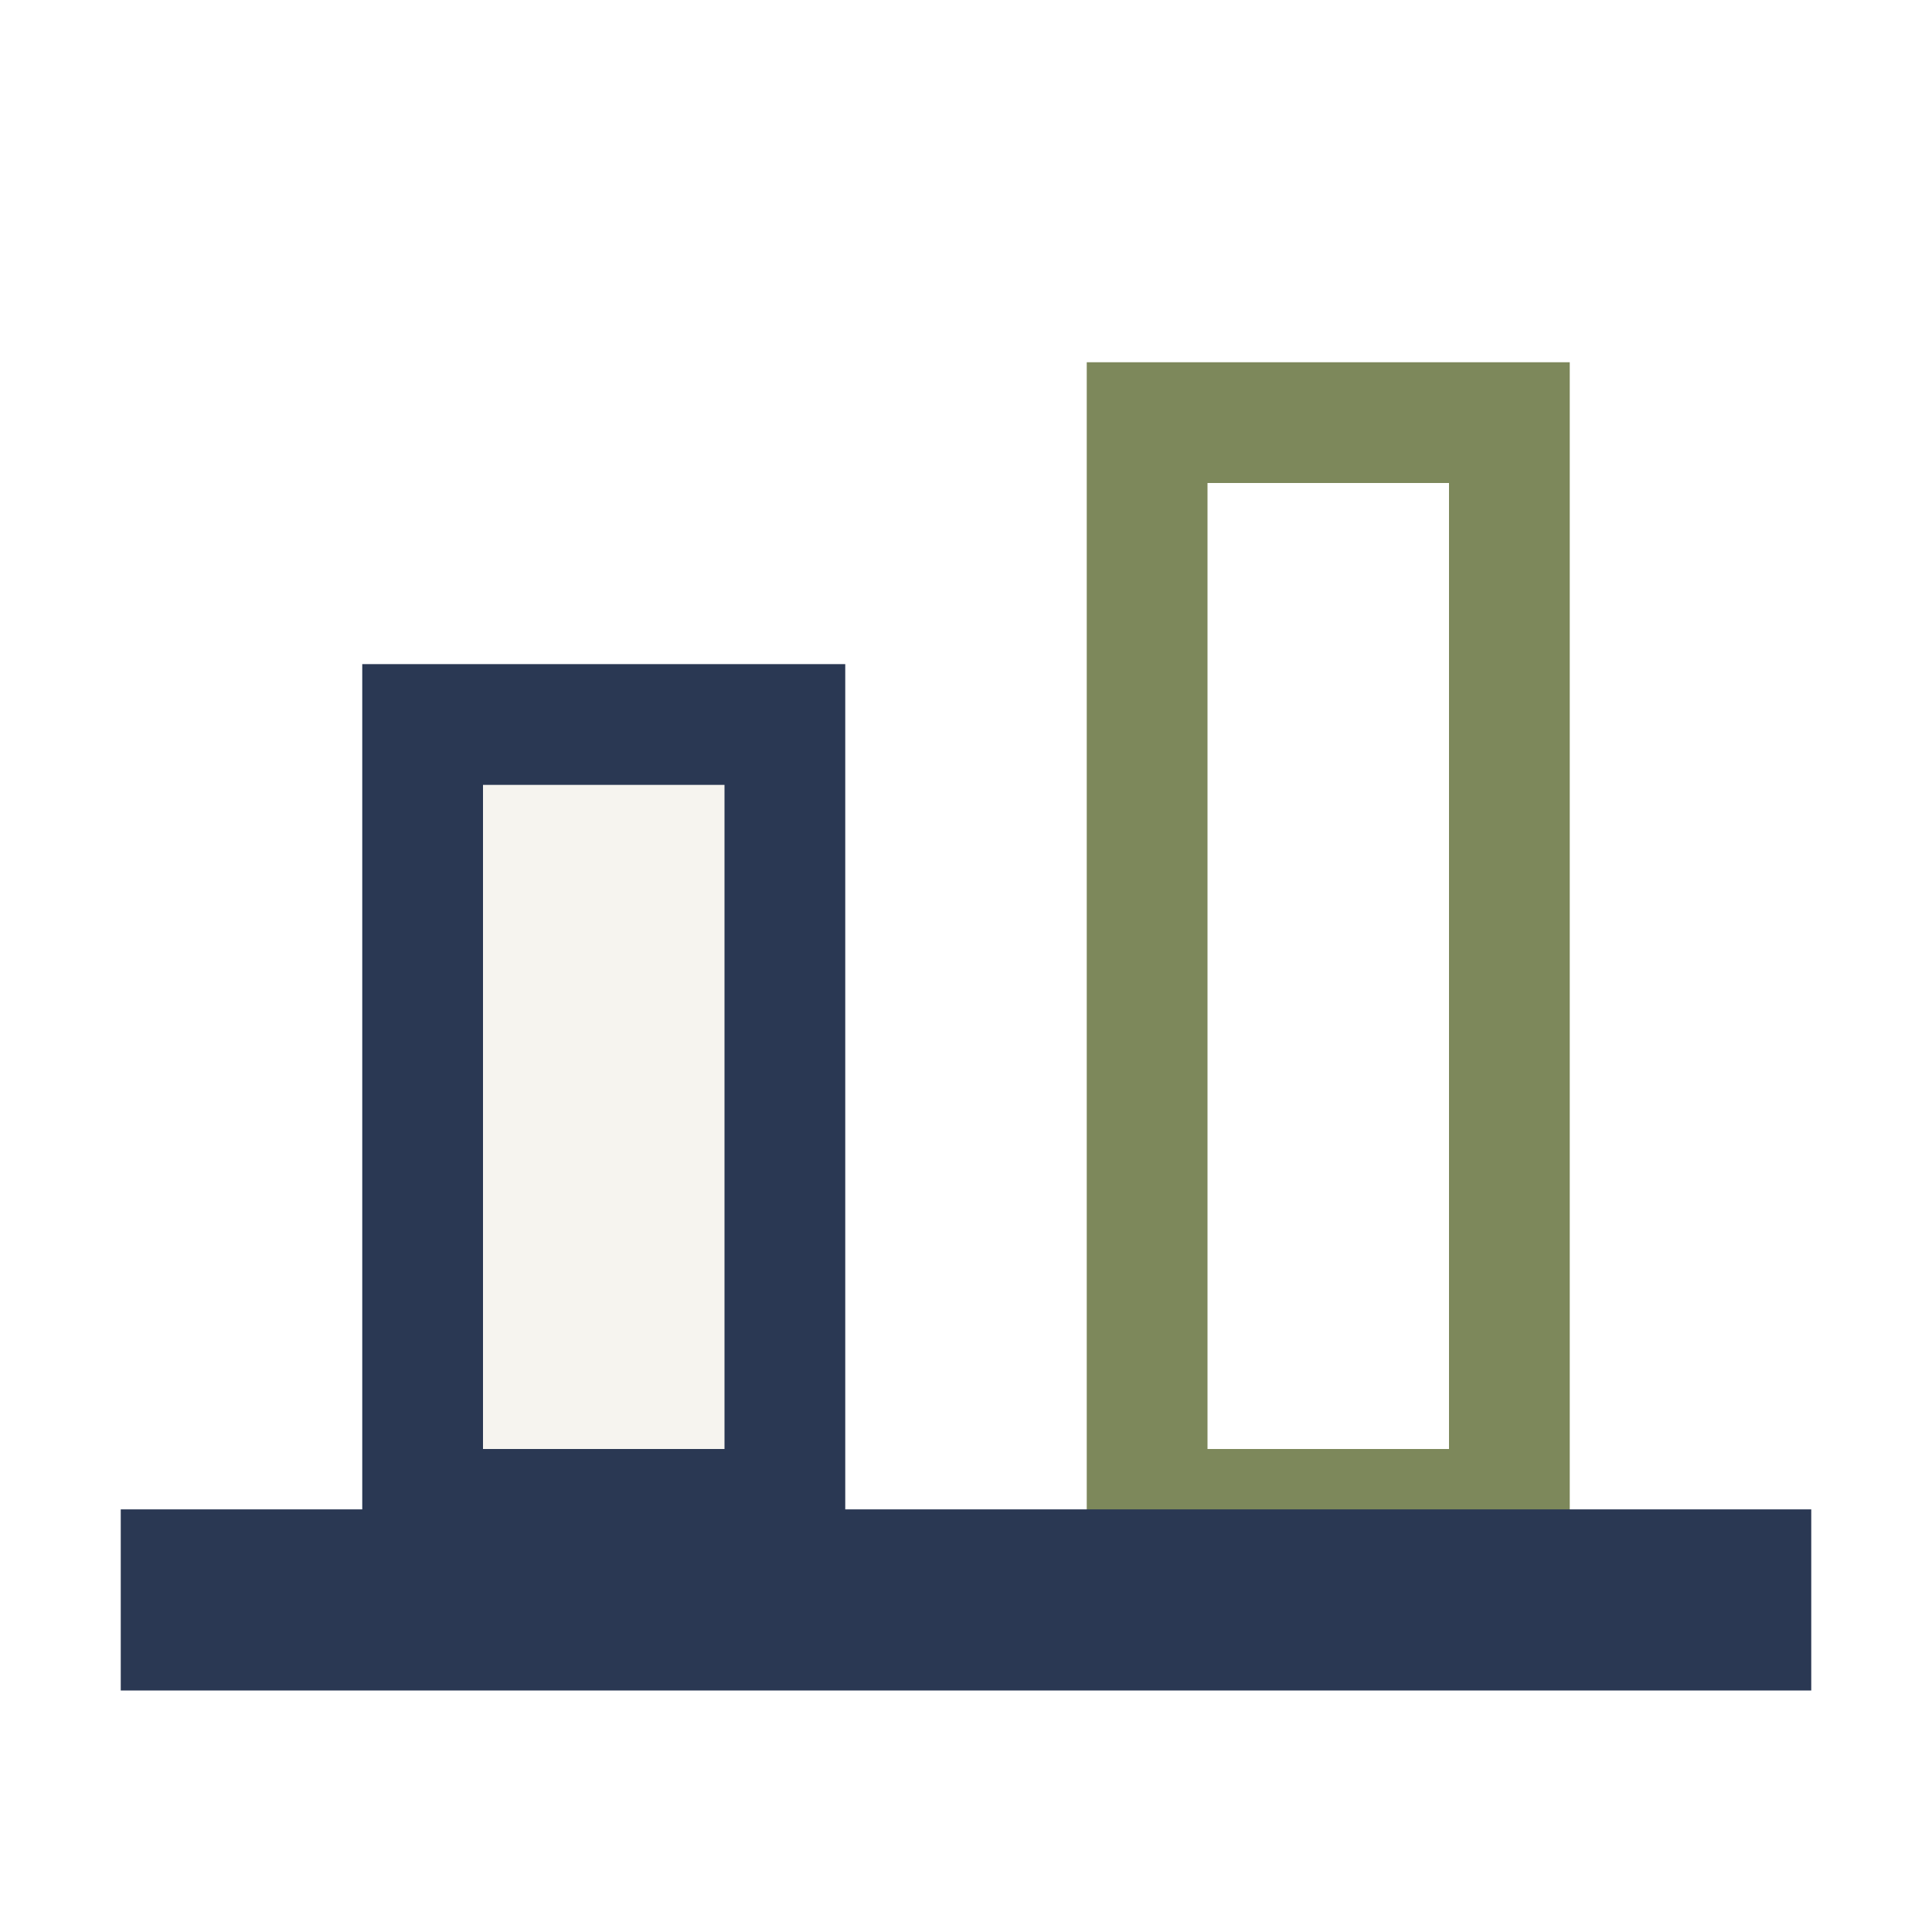 <?xml version="1.0" encoding="UTF-8"?>
<svg xmlns="http://www.w3.org/2000/svg" width="32" height="32" viewBox="0 0 32 32"><rect x="7" y="12" width="6" height="13" stroke="#2A3853" stroke-width="2" fill="#F6F4EF"/><rect x="19" y="7" width="6" height="18" stroke="#7D885B" stroke-width="2" fill="none"/><rect x="2" y="25" width="28" height="3" fill="#2A3853"/></svg>